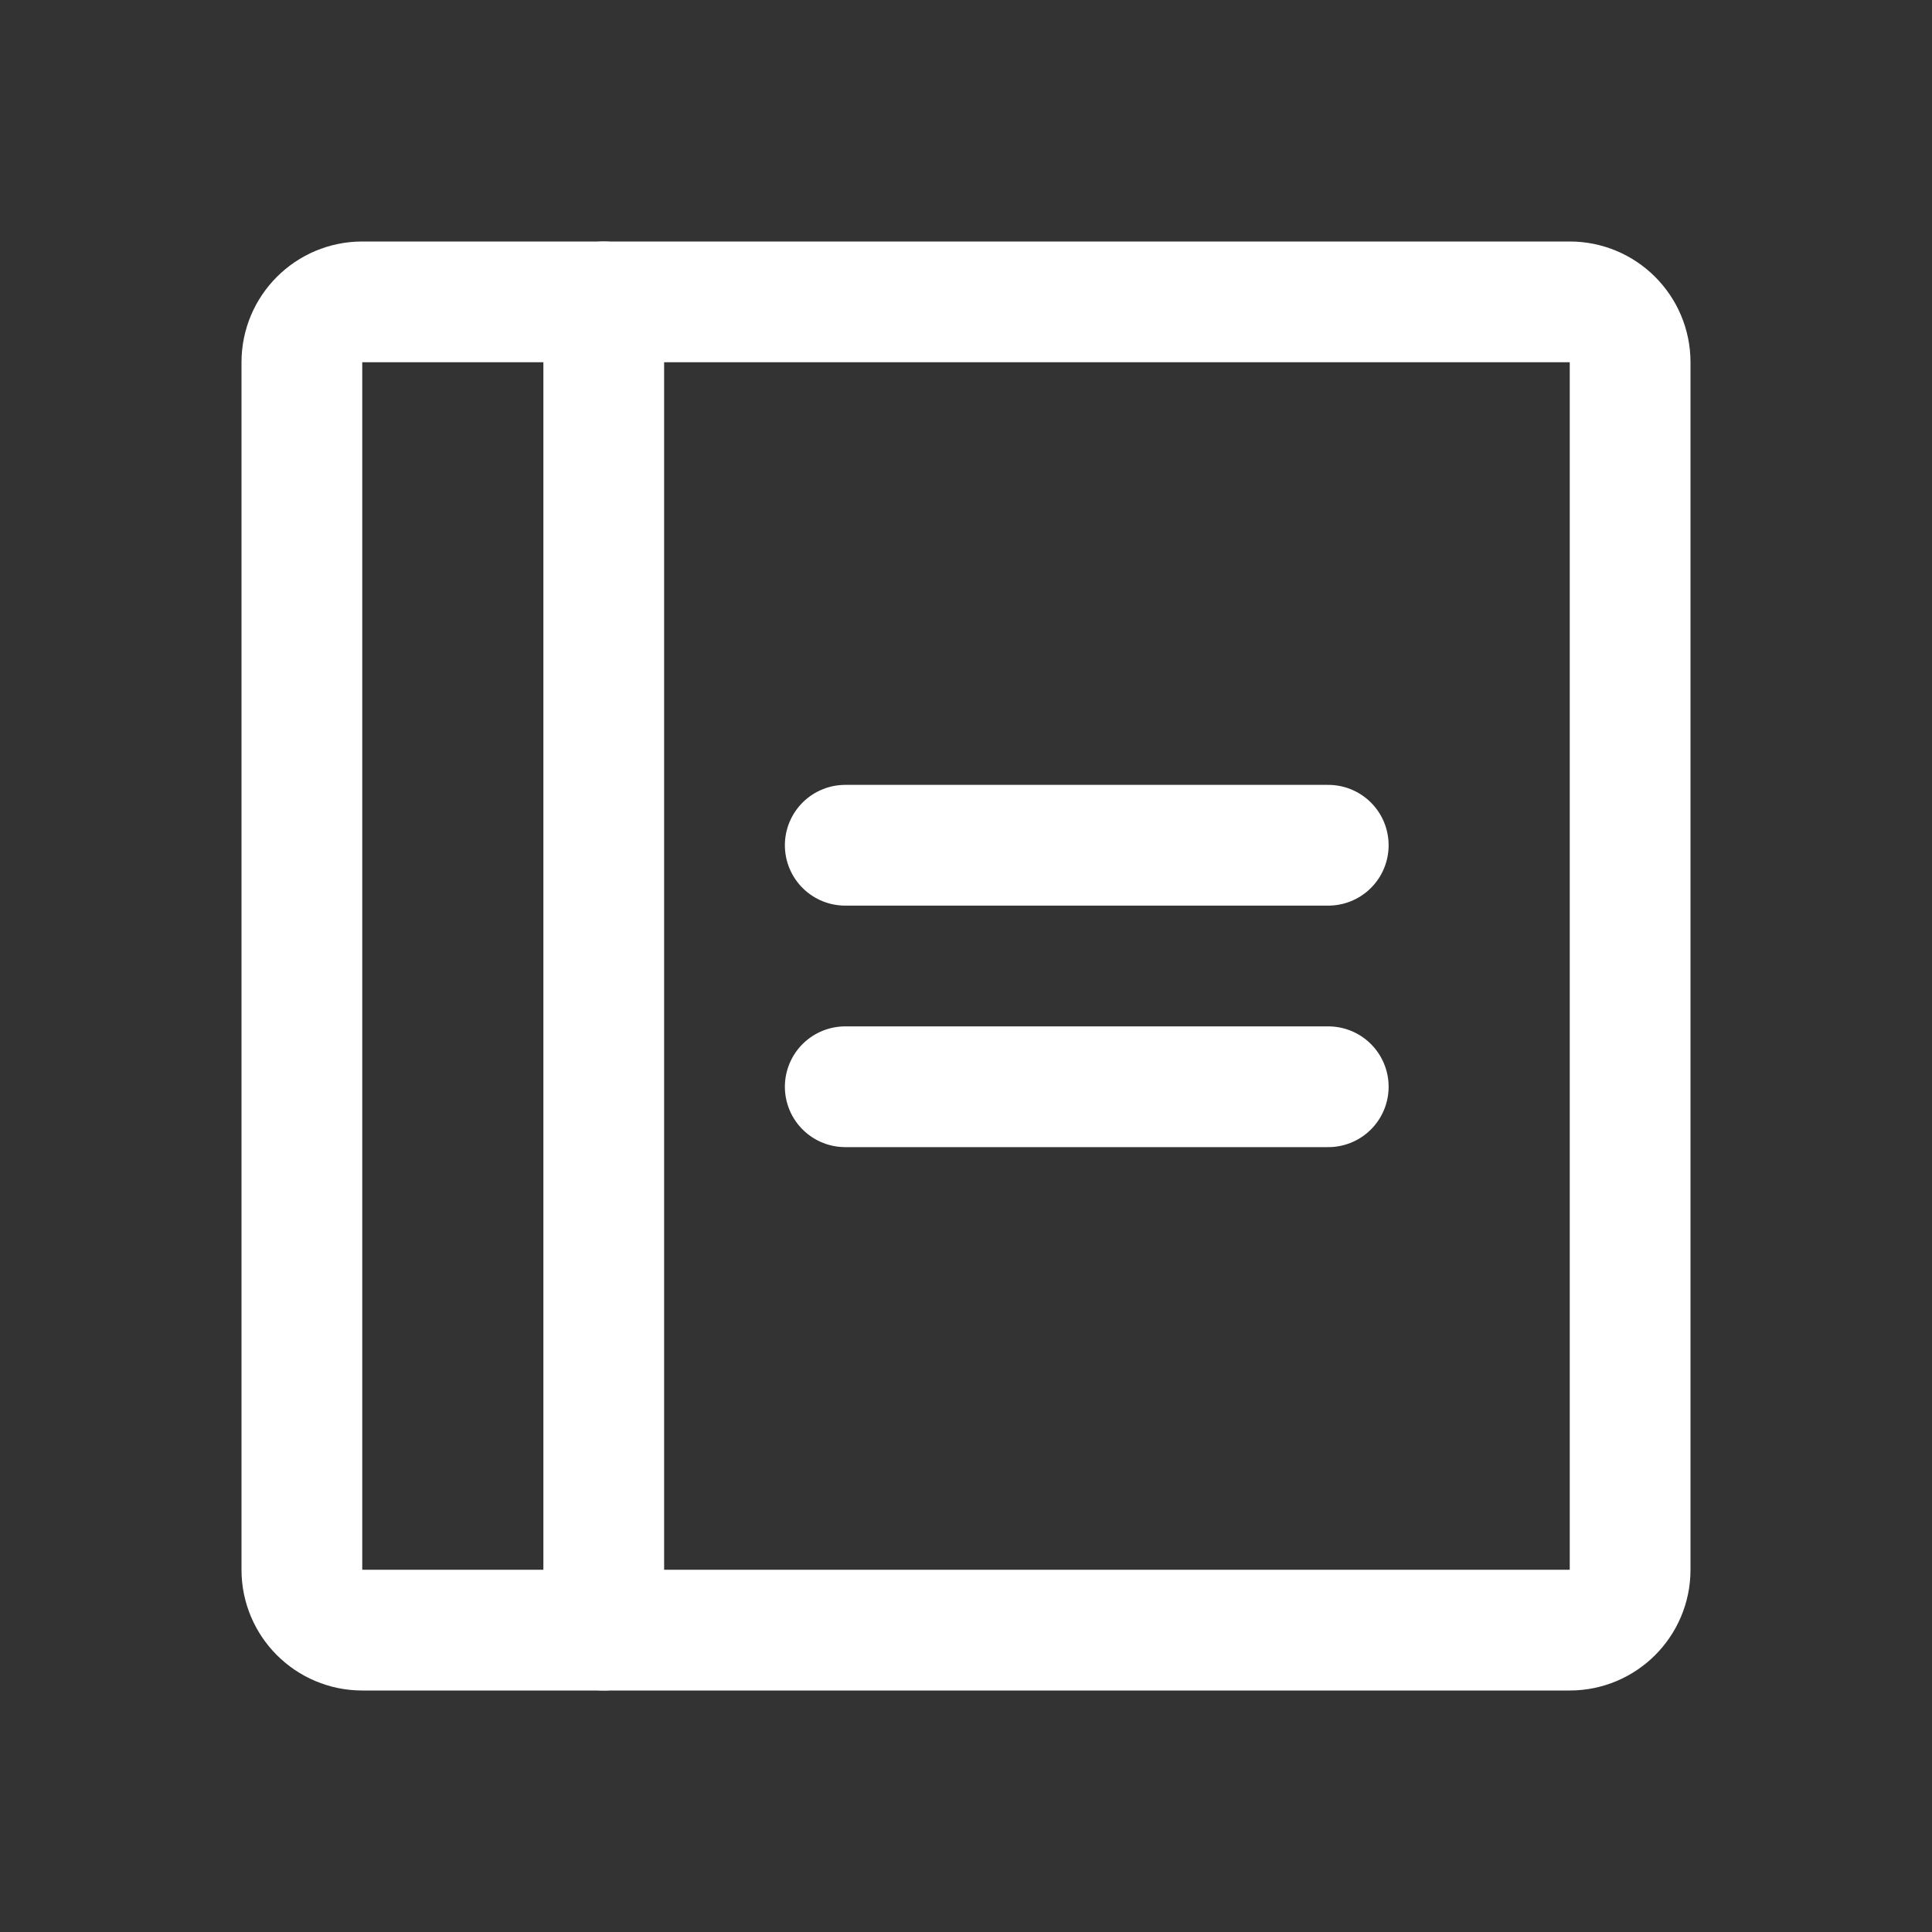 <svg width="32" height="32" viewBox="0 0 32 32" fill="none" xmlns="http://www.w3.org/2000/svg">
<rect x="0" y="0" width="32" height="32" fill="#333333" stroke="none"/>
<g clip-path="url(#clip0_14719_30168)">
<path d="M14 14H22" stroke="white" stroke-width="2" stroke-linecap="round" stroke-linejoin="round"/>
<path d="M14 18H22" stroke="white" stroke-width="2" stroke-linecap="round" stroke-linejoin="round"/>
<path d="M26 5H6C5.448 5 5 5.448 5 6V26C5 26.552 5.448 27 6 27H26C26.552 27 27 26.552 27 26V6C27 5.448 26.552 5 26 5Z" stroke="white" stroke-width="2" stroke-linecap="round" stroke-linejoin="round"/>
<path d="M10 5V27" stroke="white" stroke-width="2" stroke-linecap="round" stroke-linejoin="round"/>
</g>
<defs>
<clipPath id="clip0_14719_30168">
<rect width="32" height="32" fill="white"/>
</clipPath>
</defs>
</svg>
